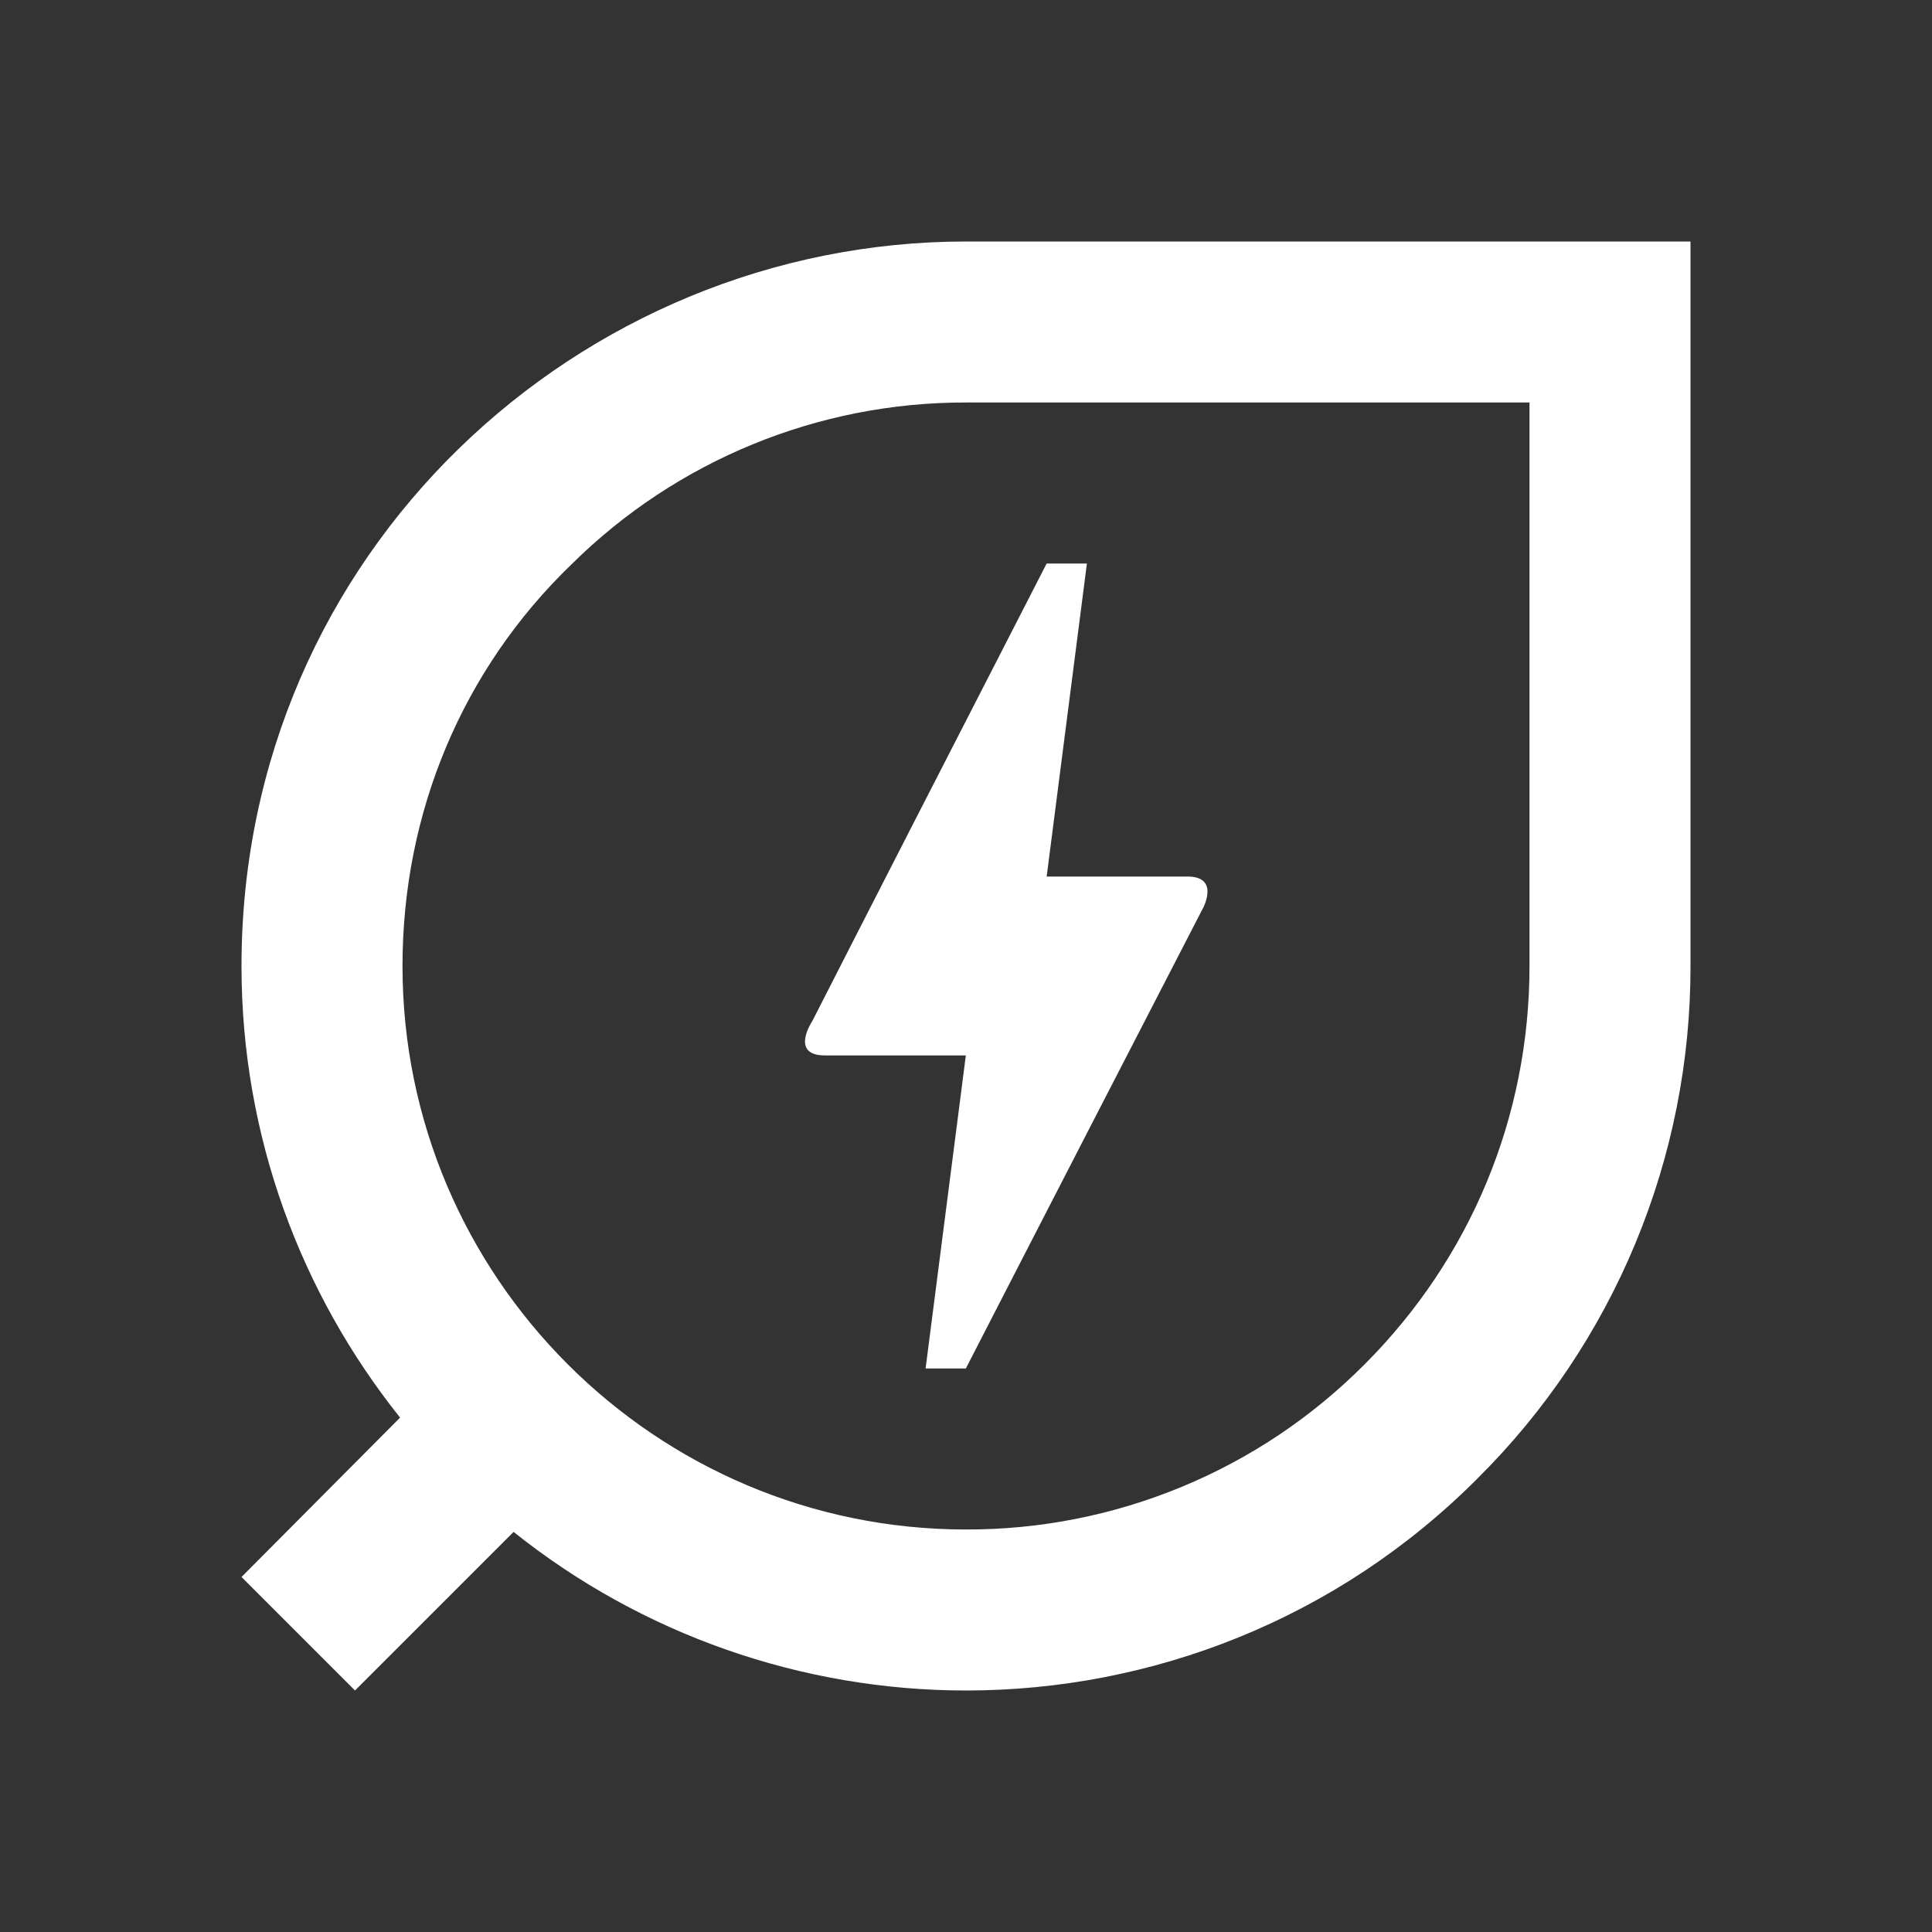 <svg width=" 100%" height=" 100%" viewBox="0 0 24 24" fill="none" xmlns="http://www.w3.org/2000/svg">
<rect x="0" y="0" width="24" height="24" fill="#333333" stroke="none"/>
<path d="M12 3C7.2 3 3 6.86 3 12C3 14.12 3.74 16.07 4.97 17.61L3 19.59L4.41 21L6.38 19.03C7.976 20.305 9.958 20.999 12 21C14.3 21 16.61 20.12 18.36 18.36C19.198 17.527 19.863 16.536 20.316 15.444C20.769 14.352 21.002 13.182 21 12V3H12ZM19 12C19 13.87 18.27 15.63 16.95 16.95C16.301 17.602 15.53 18.119 14.68 18.47C13.831 18.822 12.92 19.002 12 19C8.14 19 5 15.86 5 12C5 10.1 5.74 8.32 7.1 7.01C8.403 5.719 10.165 4.996 12 5H19V12Z" fill="#FFFFFF"/>
<path d="M11.998 17H11.498L11.998 13.111H10.249C9.809 13.111 10.084 12.694 10.094 12.678C10.739 11.411 11.708 9.522 13.002 7H13.502L13.002 10.889H14.757C14.957 10.889 15.066 10.994 14.957 11.256C12.982 15.083 11.998 17 11.998 17Z" fill="#FFFFFF"/>
</svg>
